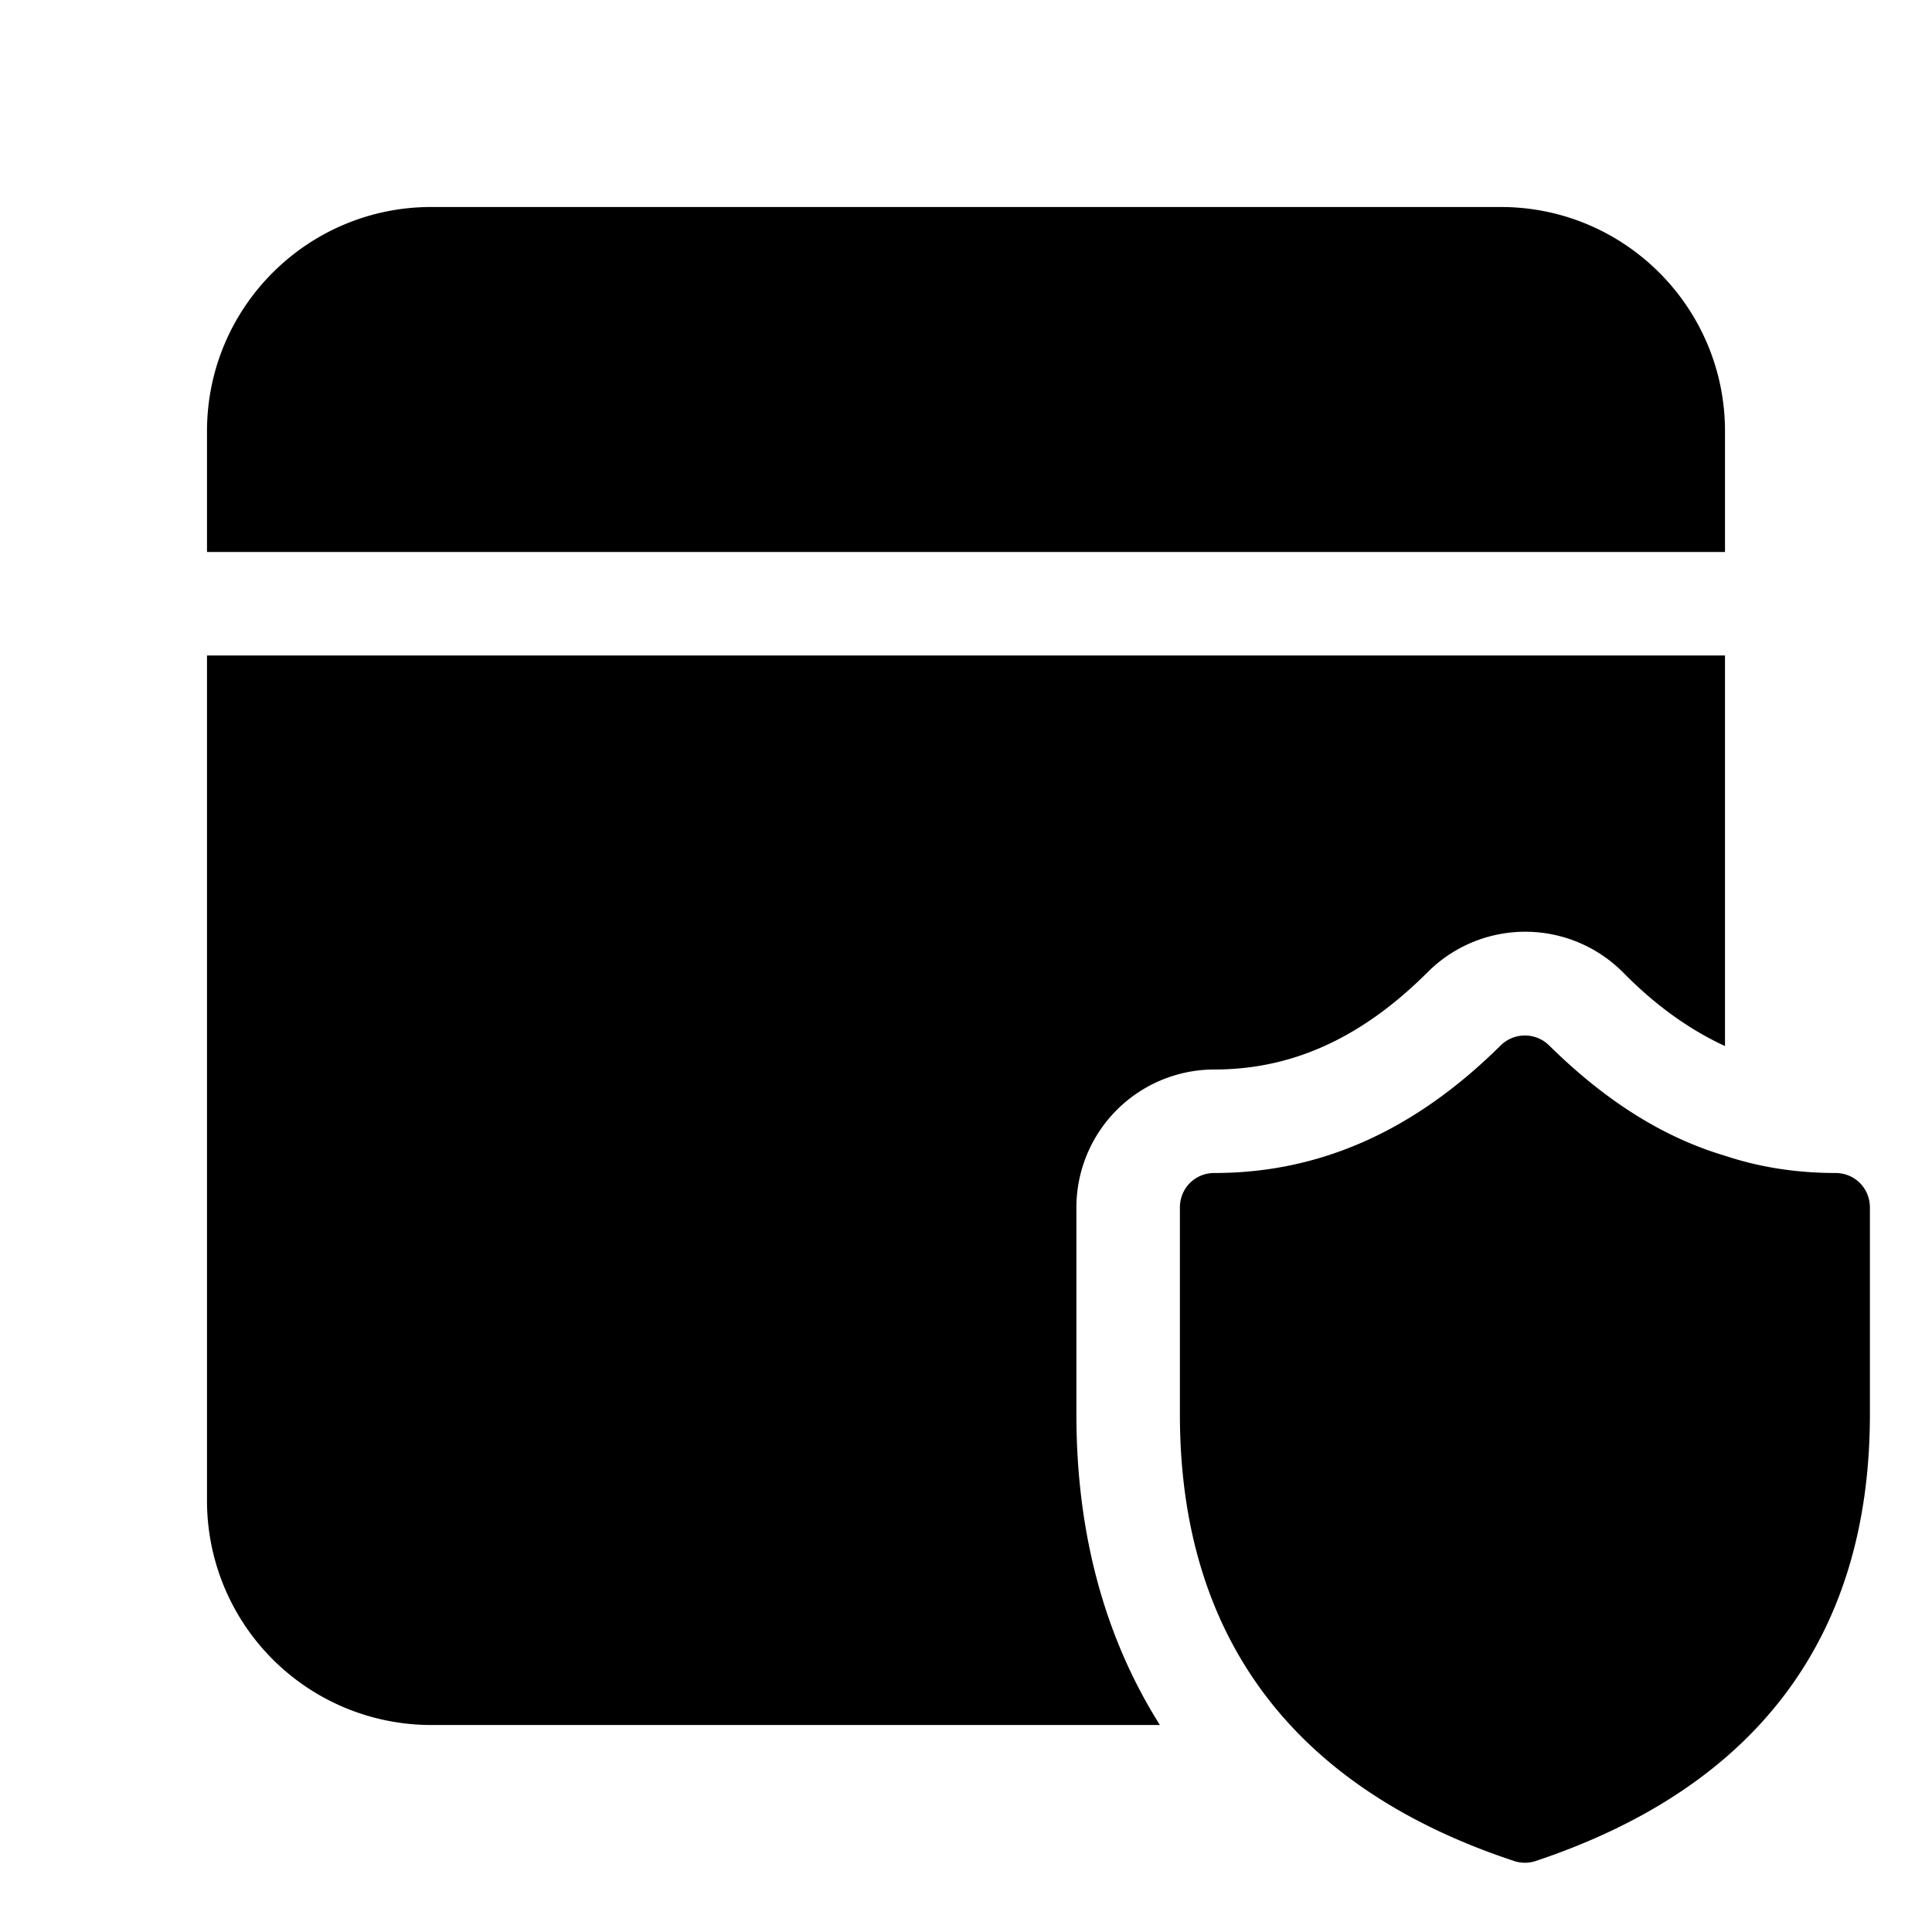 <svg width="28" height="28" viewBox="0 0 28 28" xmlns="http://www.w3.org/2000/svg"><path d="M25 9.5v5.66c-.5-.23-1-.58-1.48-1.07a2 2 0 0 0-2.83 0c-1 1-2.02 1.41-3.09 1.41a2 2 0 0 0-2 2v3c0 1.68.39 3.2 1.21 4.5H6.25A3.25 3.25 0 0 1 3 21.75V9.5h22Zm-2.55 5.65c.8.79 1.64 1.33 2.55 1.6.51.17 1.05.25 1.6.25.28 0 .5.22.5.5v3c0 3.22-1.64 5.4-4.84 6.47a.5.5 0 0 1-.32 0c-3.2-1.06-4.84-3.25-4.84-6.47v-3c0-.28.22-.5.5-.5 1.53 0 2.9-.61 4.15-1.85a.5.5 0 0 1 .7 0ZM21.75 3C23.55 3 25 4.46 25 6.25V8H3V6.25C3 4.45 4.46 3 6.25 3h15.5Z"/></svg>